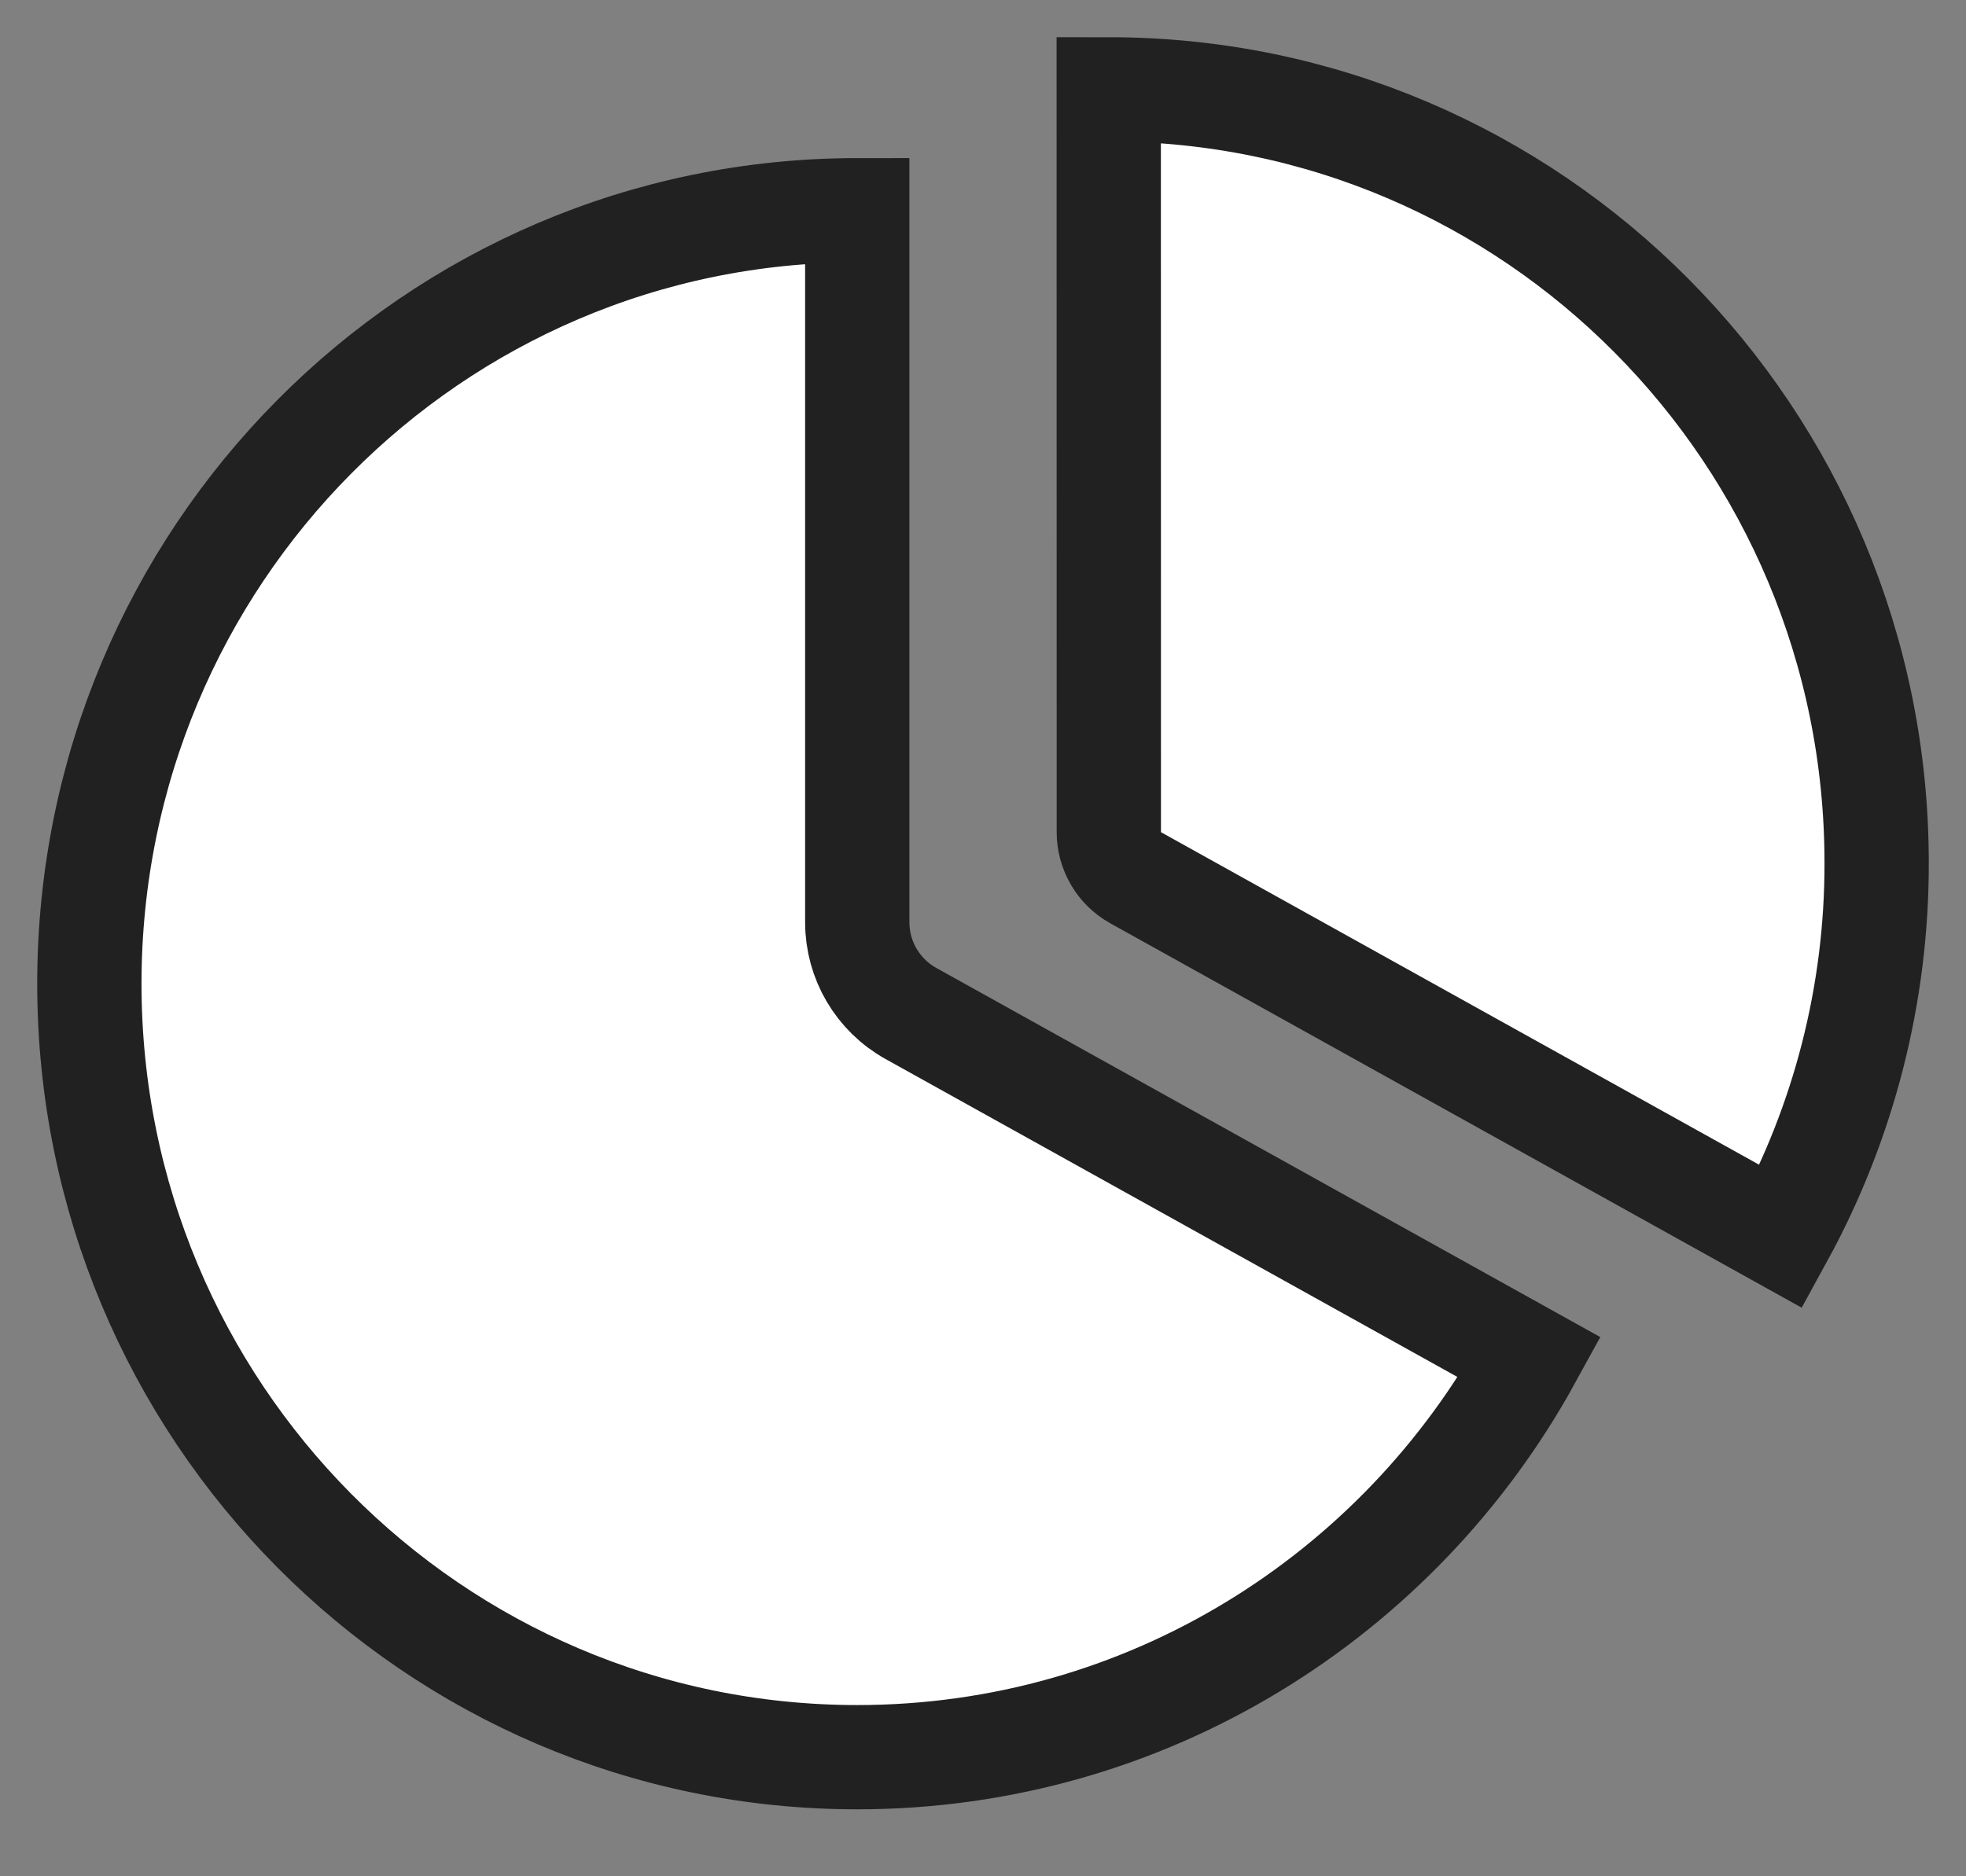 <svg xmlns="http://www.w3.org/2000/svg" fill="none" viewBox="0 0 22 21" height="21" width="22">
<rect x="0" y="0" width="22" height="21" fill="#808080" stroke="none"/>
<path stroke-width="1.167" stroke="#212121" fill="white" d="M12.407 1C17.153 1 21 4.876 21 9.657C21.003 11.119 20.635 12.559 19.932 13.841L12.708 9.824C12.617 9.773 12.541 9.7 12.489 9.61C12.436 9.52 12.408 9.418 12.408 9.314L12.407 1Z" clip-rule="evenodd" fill-rule="evenodd"></path>
<path stroke-width="1.167" stroke="#212121" fill="white" d="M9.593 2.353V10.323C9.593 10.747 9.823 11.137 10.193 11.343L17.117 15.193C15.653 17.861 12.832 19.667 9.593 19.667C4.847 19.667 1 15.791 1 11.01C1 6.229 4.847 2.353 9.593 2.353Z" clip-rule="evenodd" fill-rule="evenodd"></path>
</svg>
